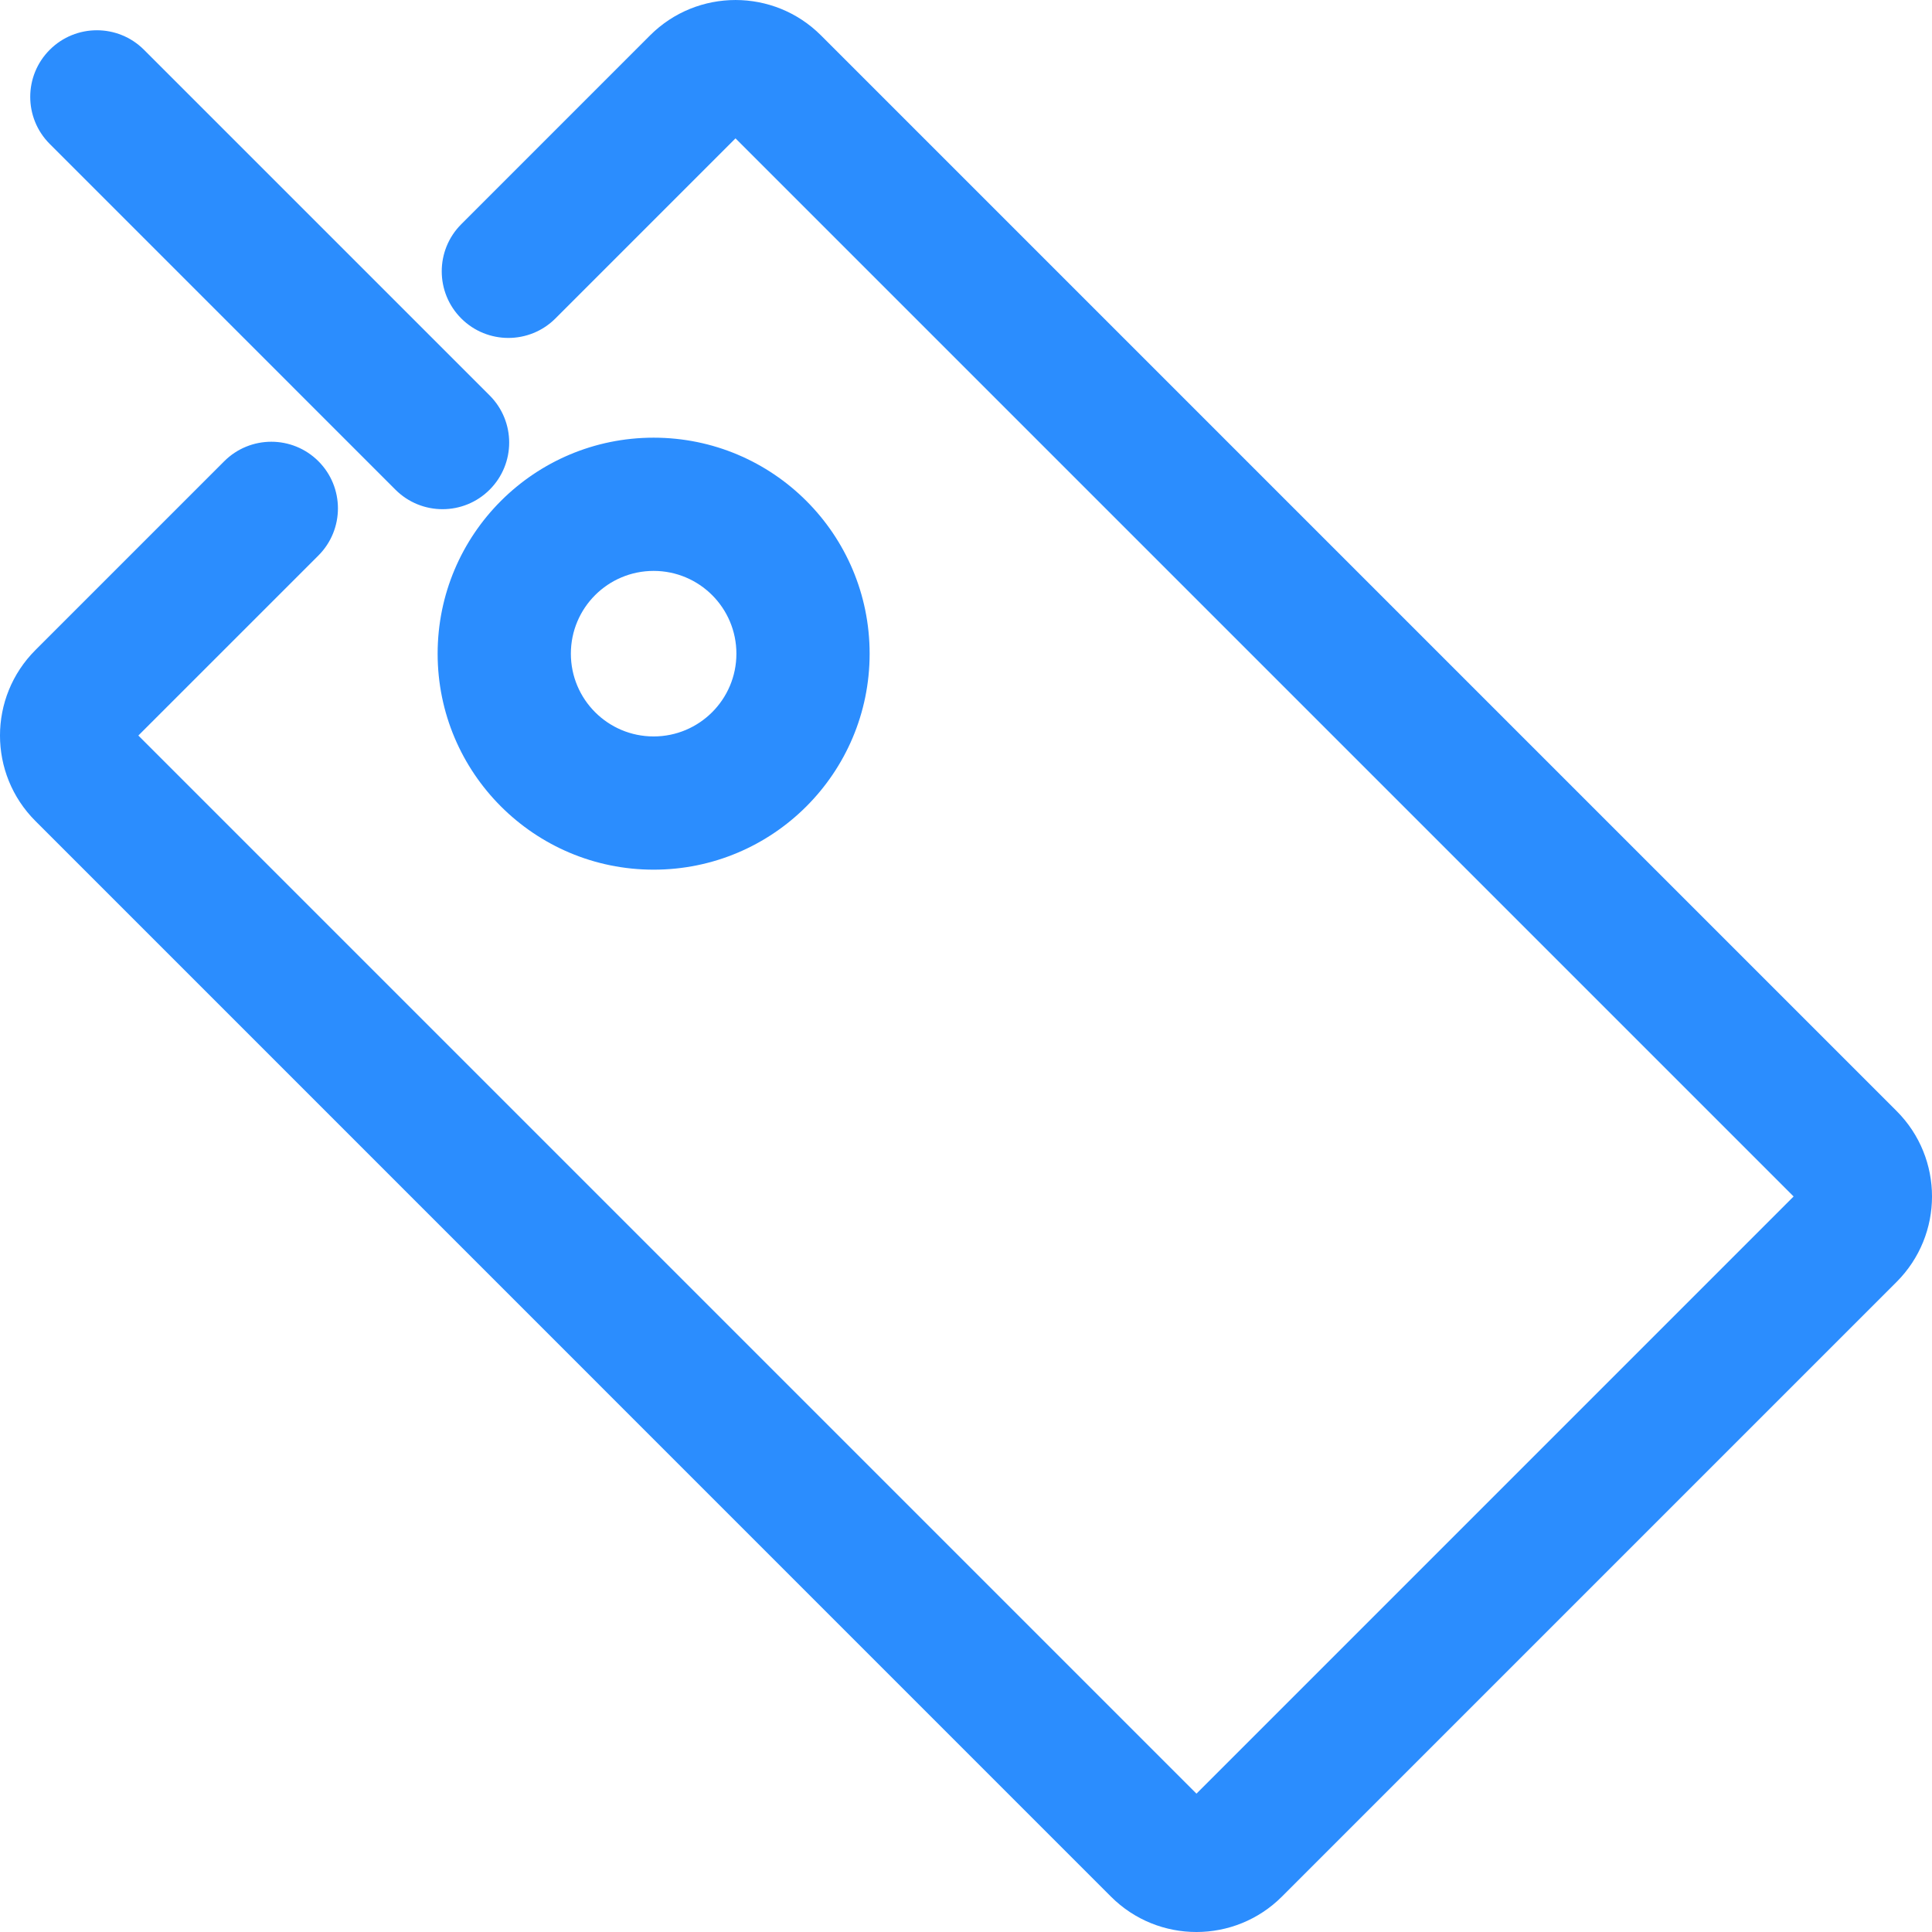 <?xml version="1.0" encoding="UTF-8"?>
<svg width="50px" height="50px" viewBox="0 0 50 50" version="1.1" xmlns="http://www.w3.org/2000/svg" xmlns:xlink="http://www.w3.org/1999/xlink">
    <title>品牌@2x</title>
    <g id="页面1" stroke="none" stroke-width="1" fill="none" fill-rule="evenodd">
        <g id="法律调解系统产品页" transform="translate(-476, -832)" fill="#2B8DFE" fill-rule="nonzero">
            <g id="品牌" transform="translate(476, 832)">
                <path d="M19.262,3.354 C19.137,3.48 18.934,3.48 18.808,3.354 L46.645,31.191 C46.521,31.067 46.521,30.862 46.644,30.739 L30.739,46.645 C30.863,46.521 31.065,46.52 31.191,46.646 L3.354,18.809 C3.48,18.935 3.48,19.137 3.354,19.262 L8.241,14.376 C8.914,13.702 8.914,12.611 8.241,11.937 C7.567,11.264 6.476,11.264 5.802,11.938 L0.916,16.824 C-0.305,18.045 -0.306,20.026 0.916,21.247 L28.752,49.085 C29.974,50.306 31.955,50.305 33.177,49.083 L49.082,33.178 C50.306,31.954 50.306,29.975 49.084,28.753 L21.247,0.916 C20.026,-0.305 18.045,-0.305 16.823,0.916 L11.937,5.803 C11.264,6.476 11.264,7.568 11.937,8.241 C12.61,8.914 13.702,8.914 14.375,8.241 L19.262,3.354 Z M10.234,12.673 C10.907,13.346 11.999,13.346 12.672,12.673 C13.346,11.999 13.346,10.908 12.672,10.234 L3.726,1.288 C3.053,0.615 1.961,0.615 1.288,1.288 C0.614,1.961 0.614,3.053 1.288,3.726 L10.234,12.673 Z M22.506,16.917 C22.506,13.829 20.004,11.327 16.916,11.327 C13.829,11.327 11.326,13.829 11.326,16.917 C11.326,20.004 13.829,22.507 16.916,22.507 C20.004,22.507 22.506,20.004 22.506,16.917 Z M14.774,16.917 C14.774,15.734 15.733,14.775 16.916,14.775 C18.099,14.775 19.058,15.734 19.058,16.917 C19.058,18.1 18.099,19.059 16.916,19.059 C15.733,19.059 14.774,18.1 14.774,16.917 Z" id="形状"></path>
            </g>
        </g>
    </g>
</svg>